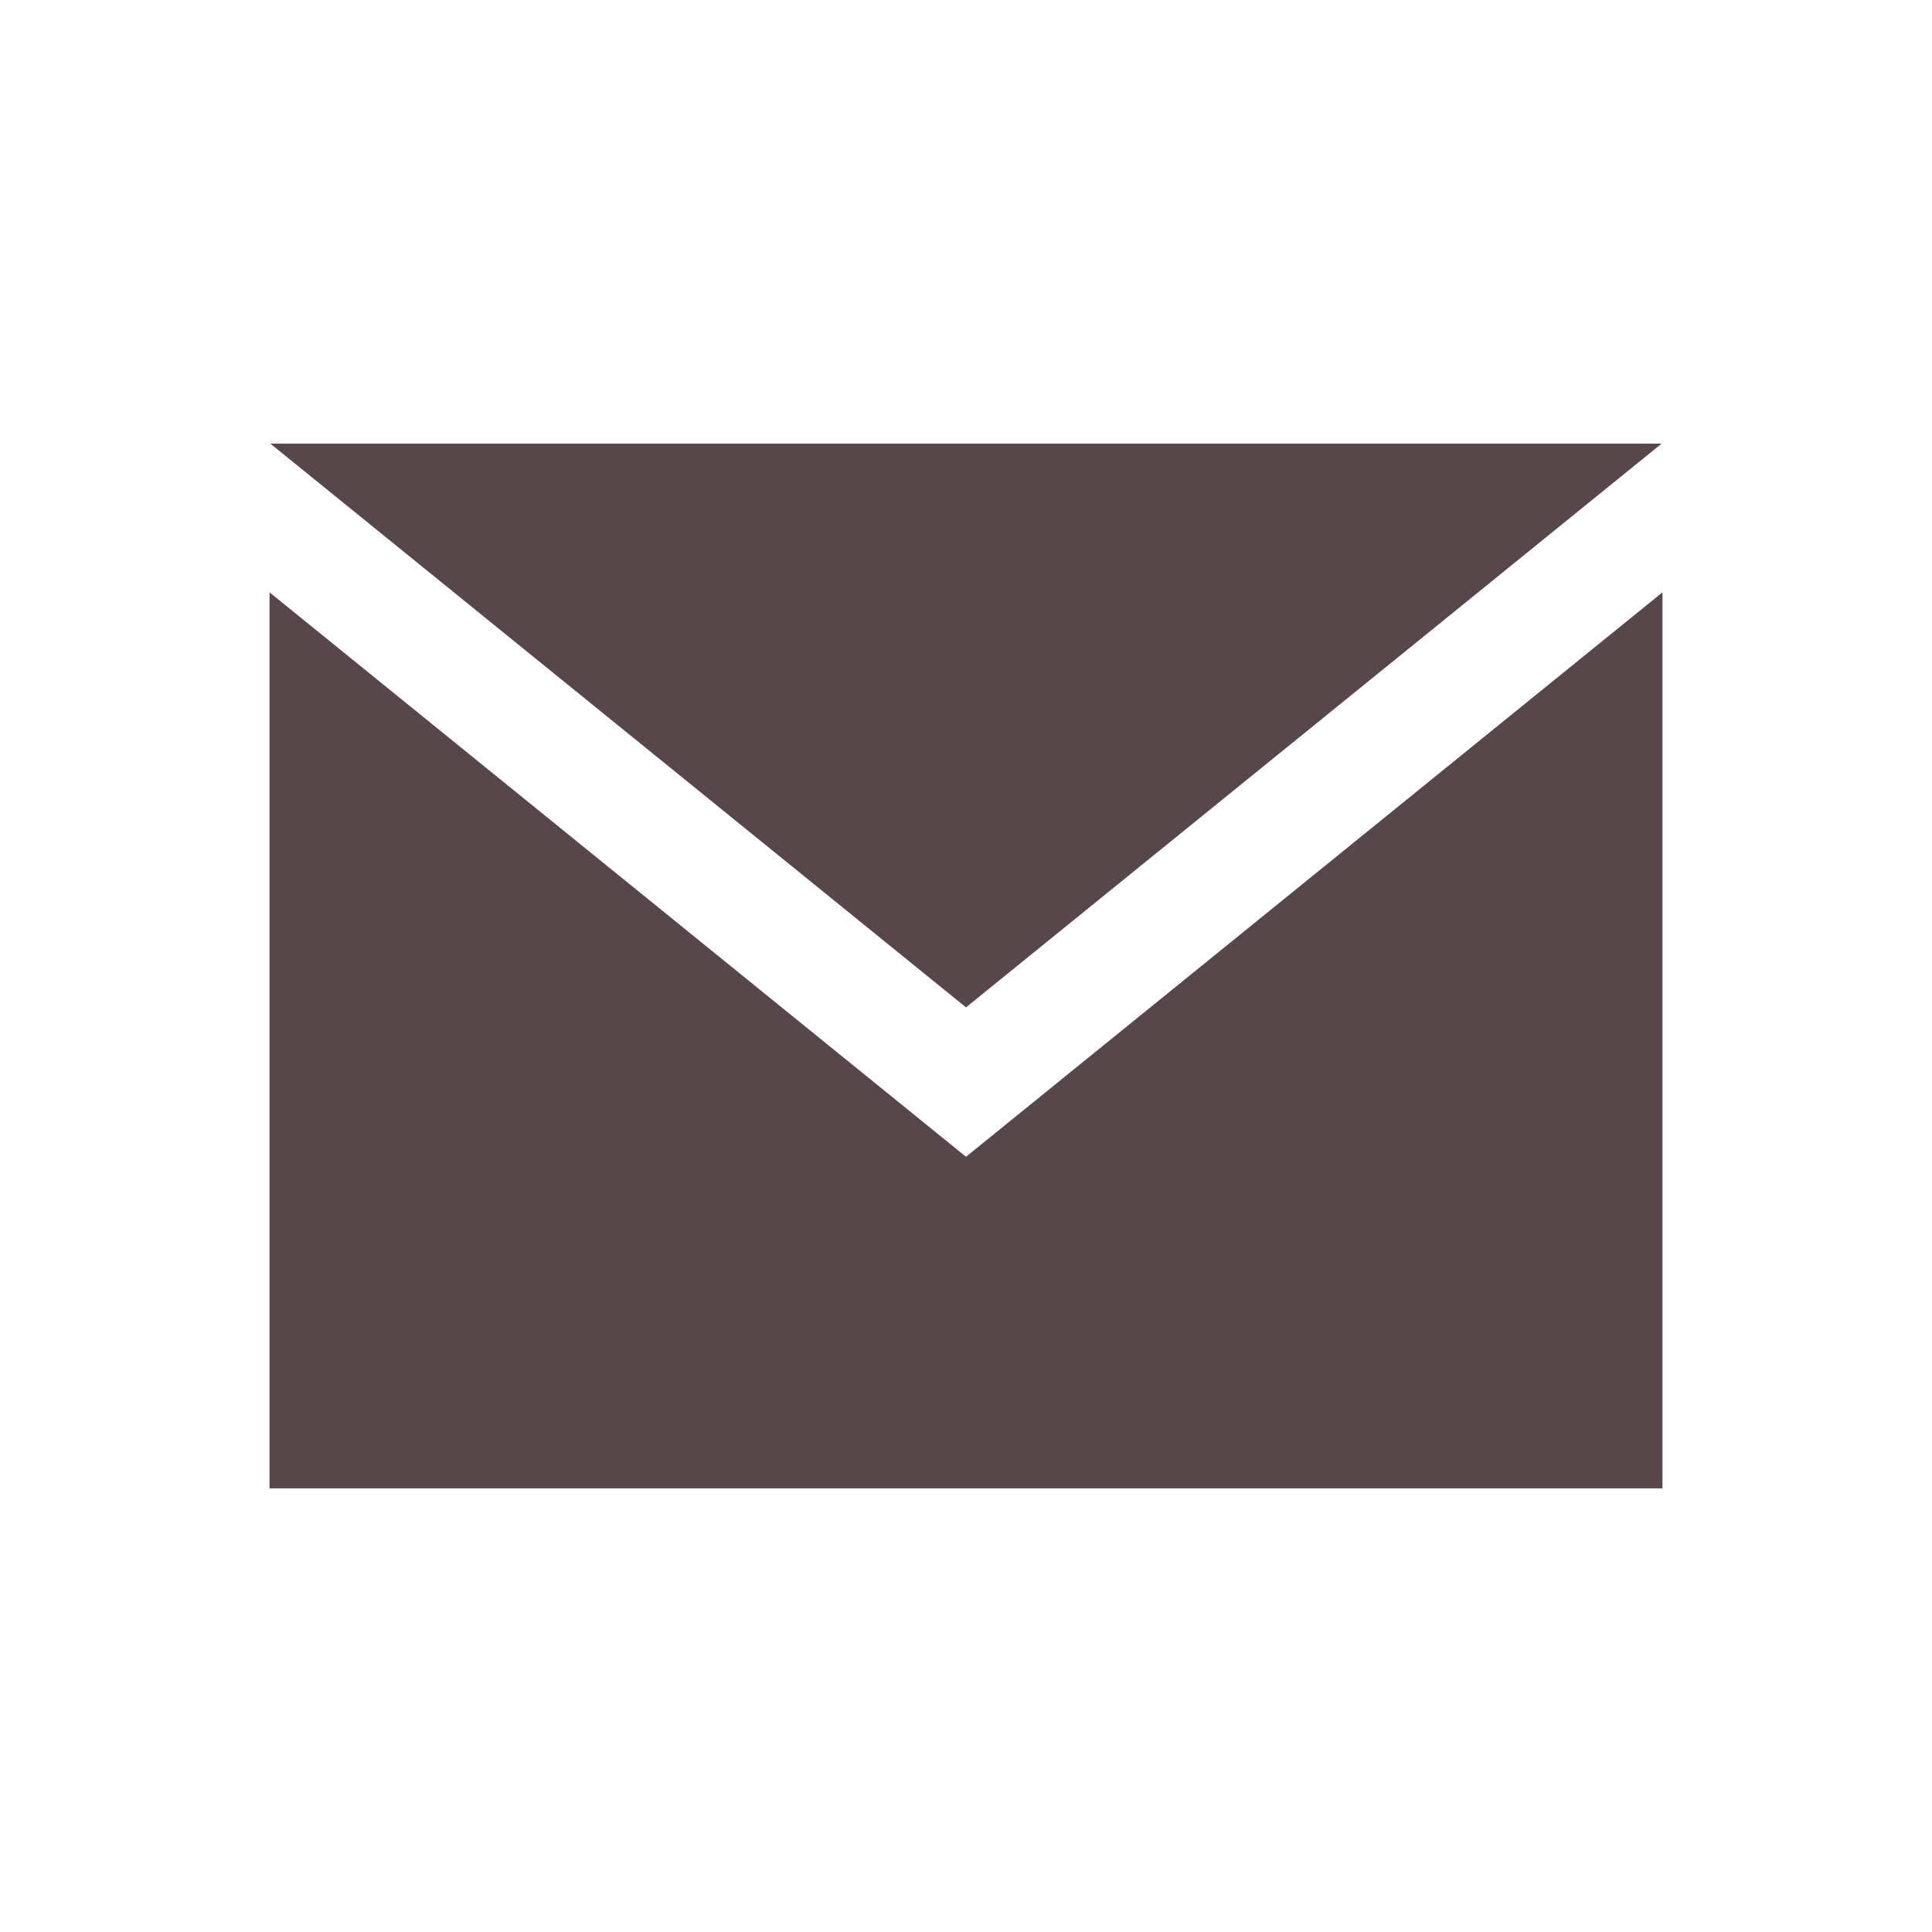 <?xml version="1.0" encoding="UTF-8"?>
<svg id="a" data-name="design" xmlns="http://www.w3.org/2000/svg" width="225" height="225" viewBox="0 0 225 225">
  <path d="M112.5,117.319L31.492,51.668h162.015s-81.008,65.651-81.008,65.651ZM112.5,134.717L31.391,68.985v104.347h162.218v-104.347l-81.109,65.732Z" fill="#57474a"/>
</svg>